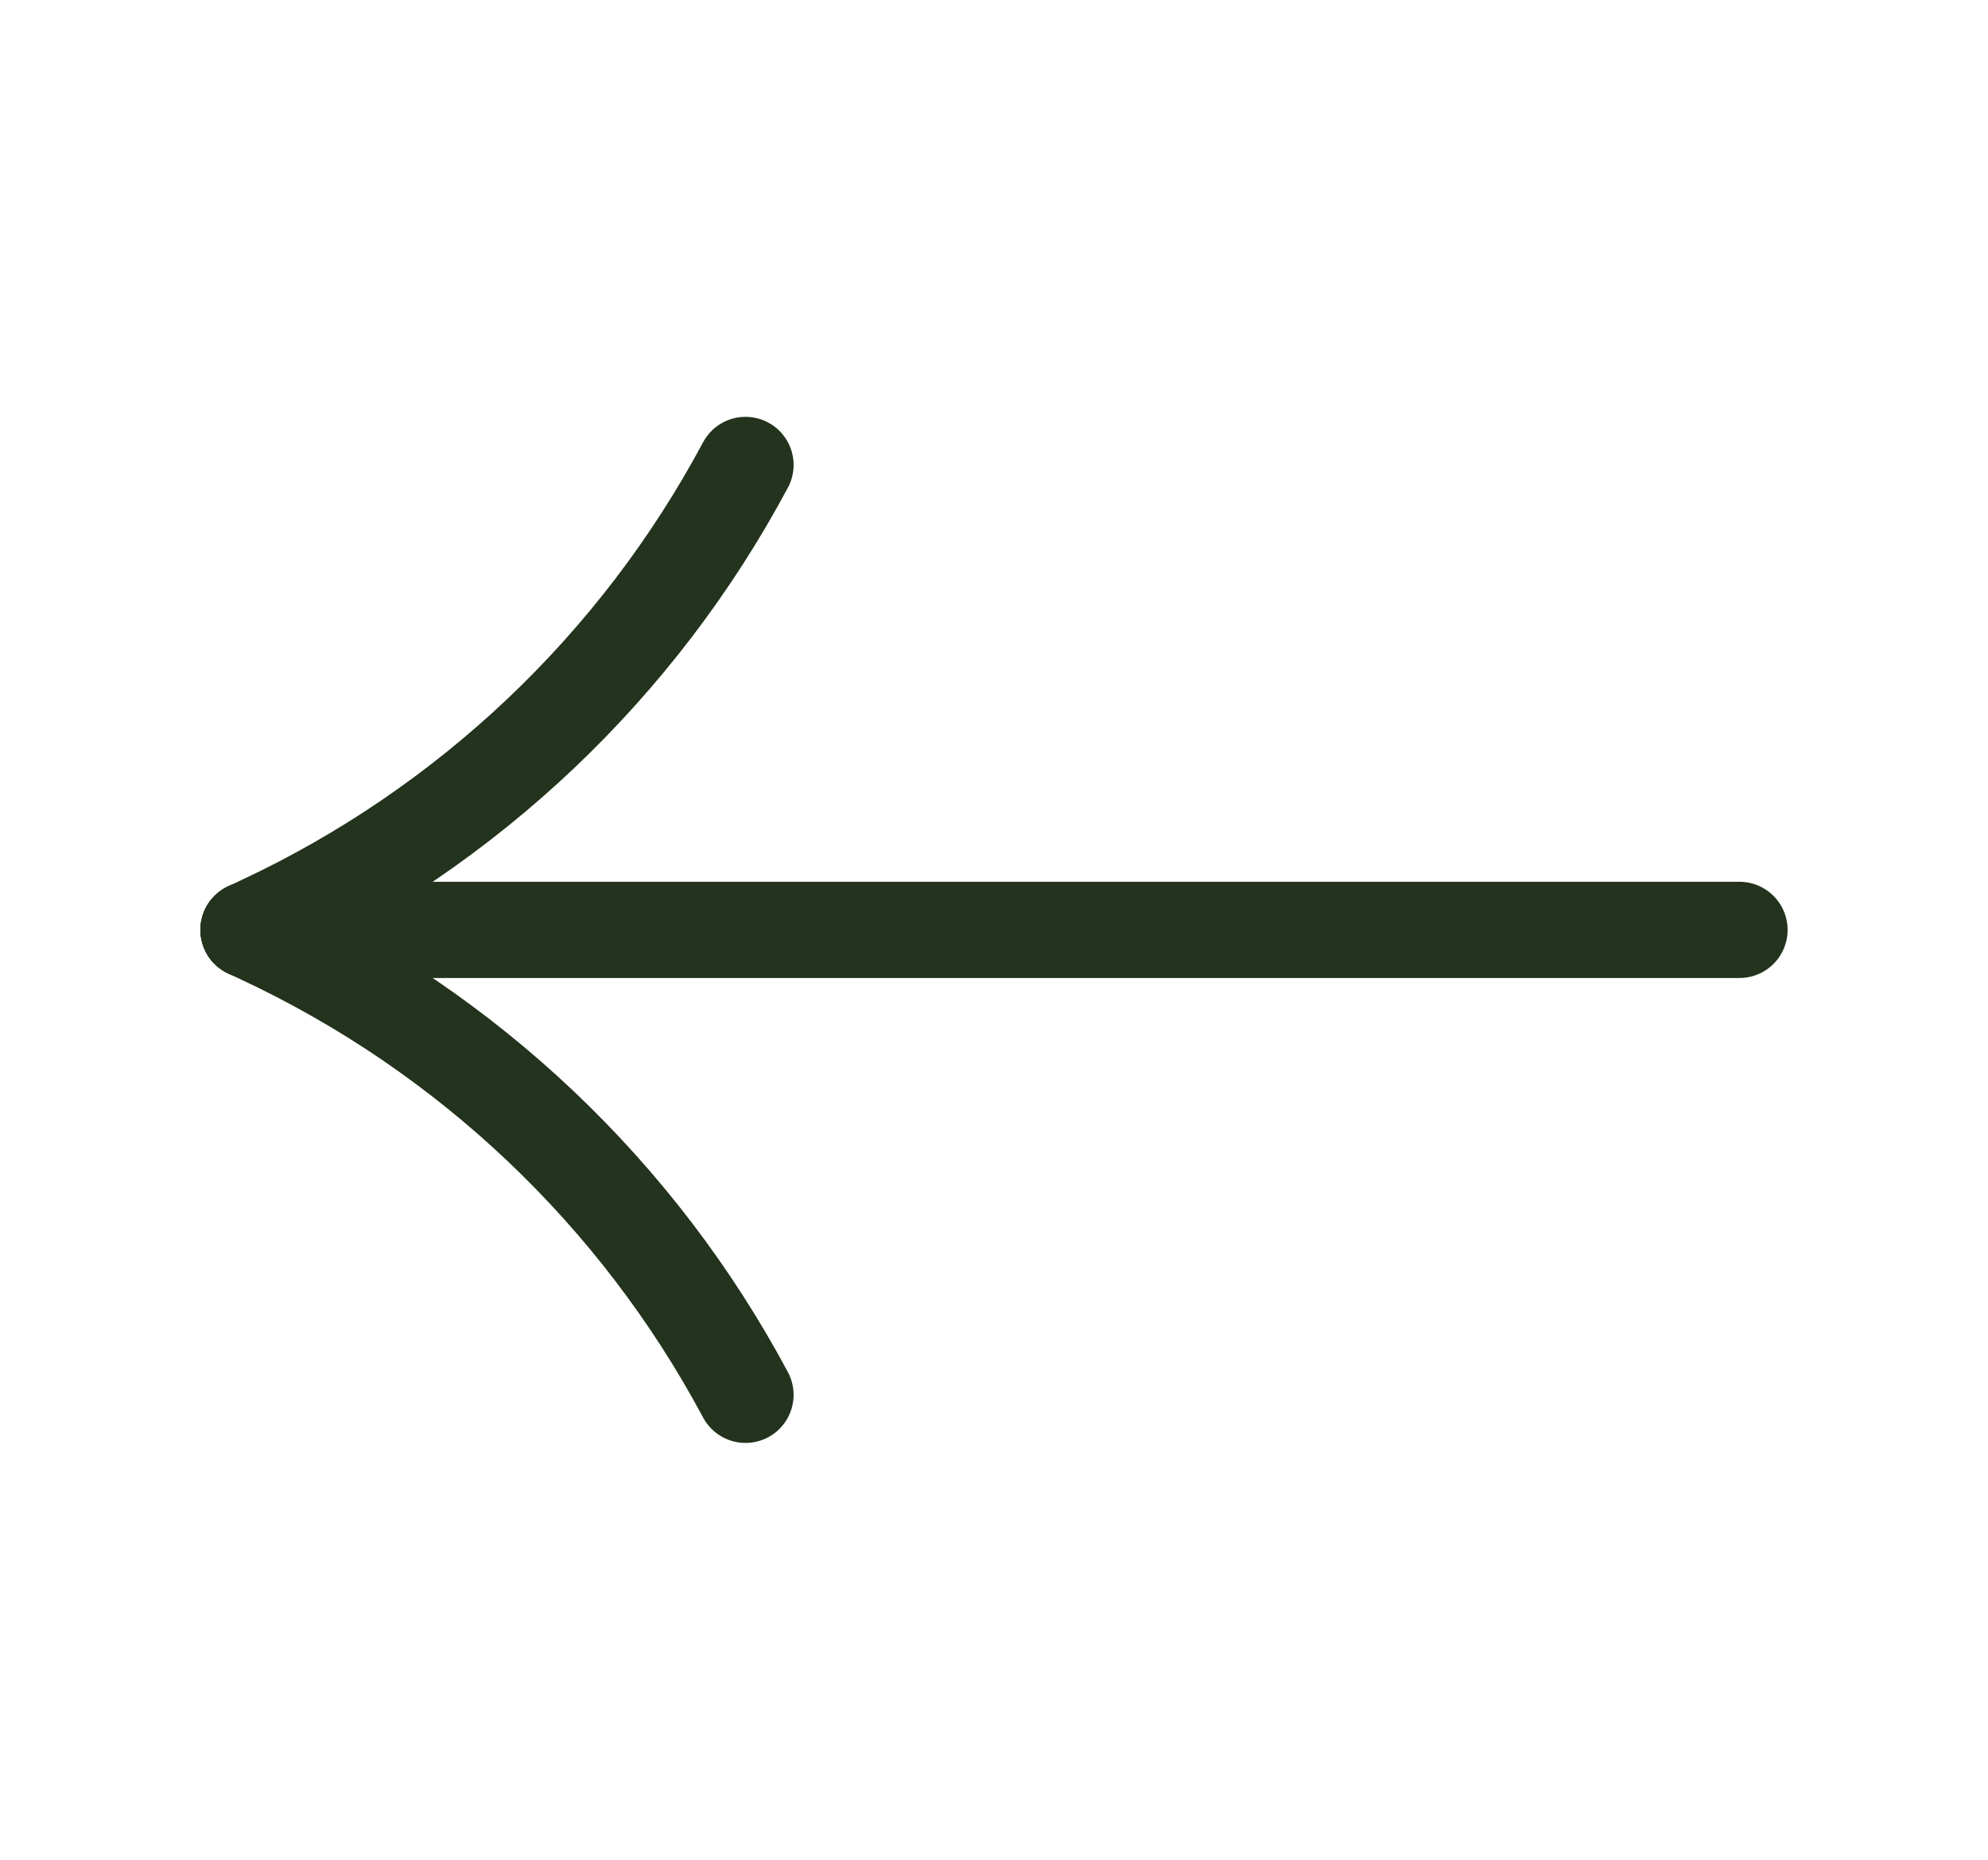 <svg width="31" height="29" viewBox="0 0 31 29" fill="none" xmlns="http://www.w3.org/2000/svg">
<g clip-path="url(#clip0_38_1537)">
<path d="M3.875 14.5L27.125 14.5" stroke="#23331D" stroke-width="1.5" stroke-linecap="round" stroke-linejoin="round"/>
<path d="M3.875 14.5L4.077 14.595C7.3 16.102 9.948 18.612 11.625 21.75V21.75" stroke="#23331D" stroke-width="1.5" stroke-linecap="round" stroke-linejoin="round"/>
<path d="M3.875 14.5L4.077 14.405C7.3 12.898 9.948 10.388 11.625 7.25V7.25" stroke="#23331D" stroke-width="1.5" stroke-linecap="round" stroke-linejoin="round"/>
</g>
<defs>
<clipPath id="clip0_38_1537">
<rect width="31" height="29" fill="white"/>
</clipPath>
</defs>
</svg>
